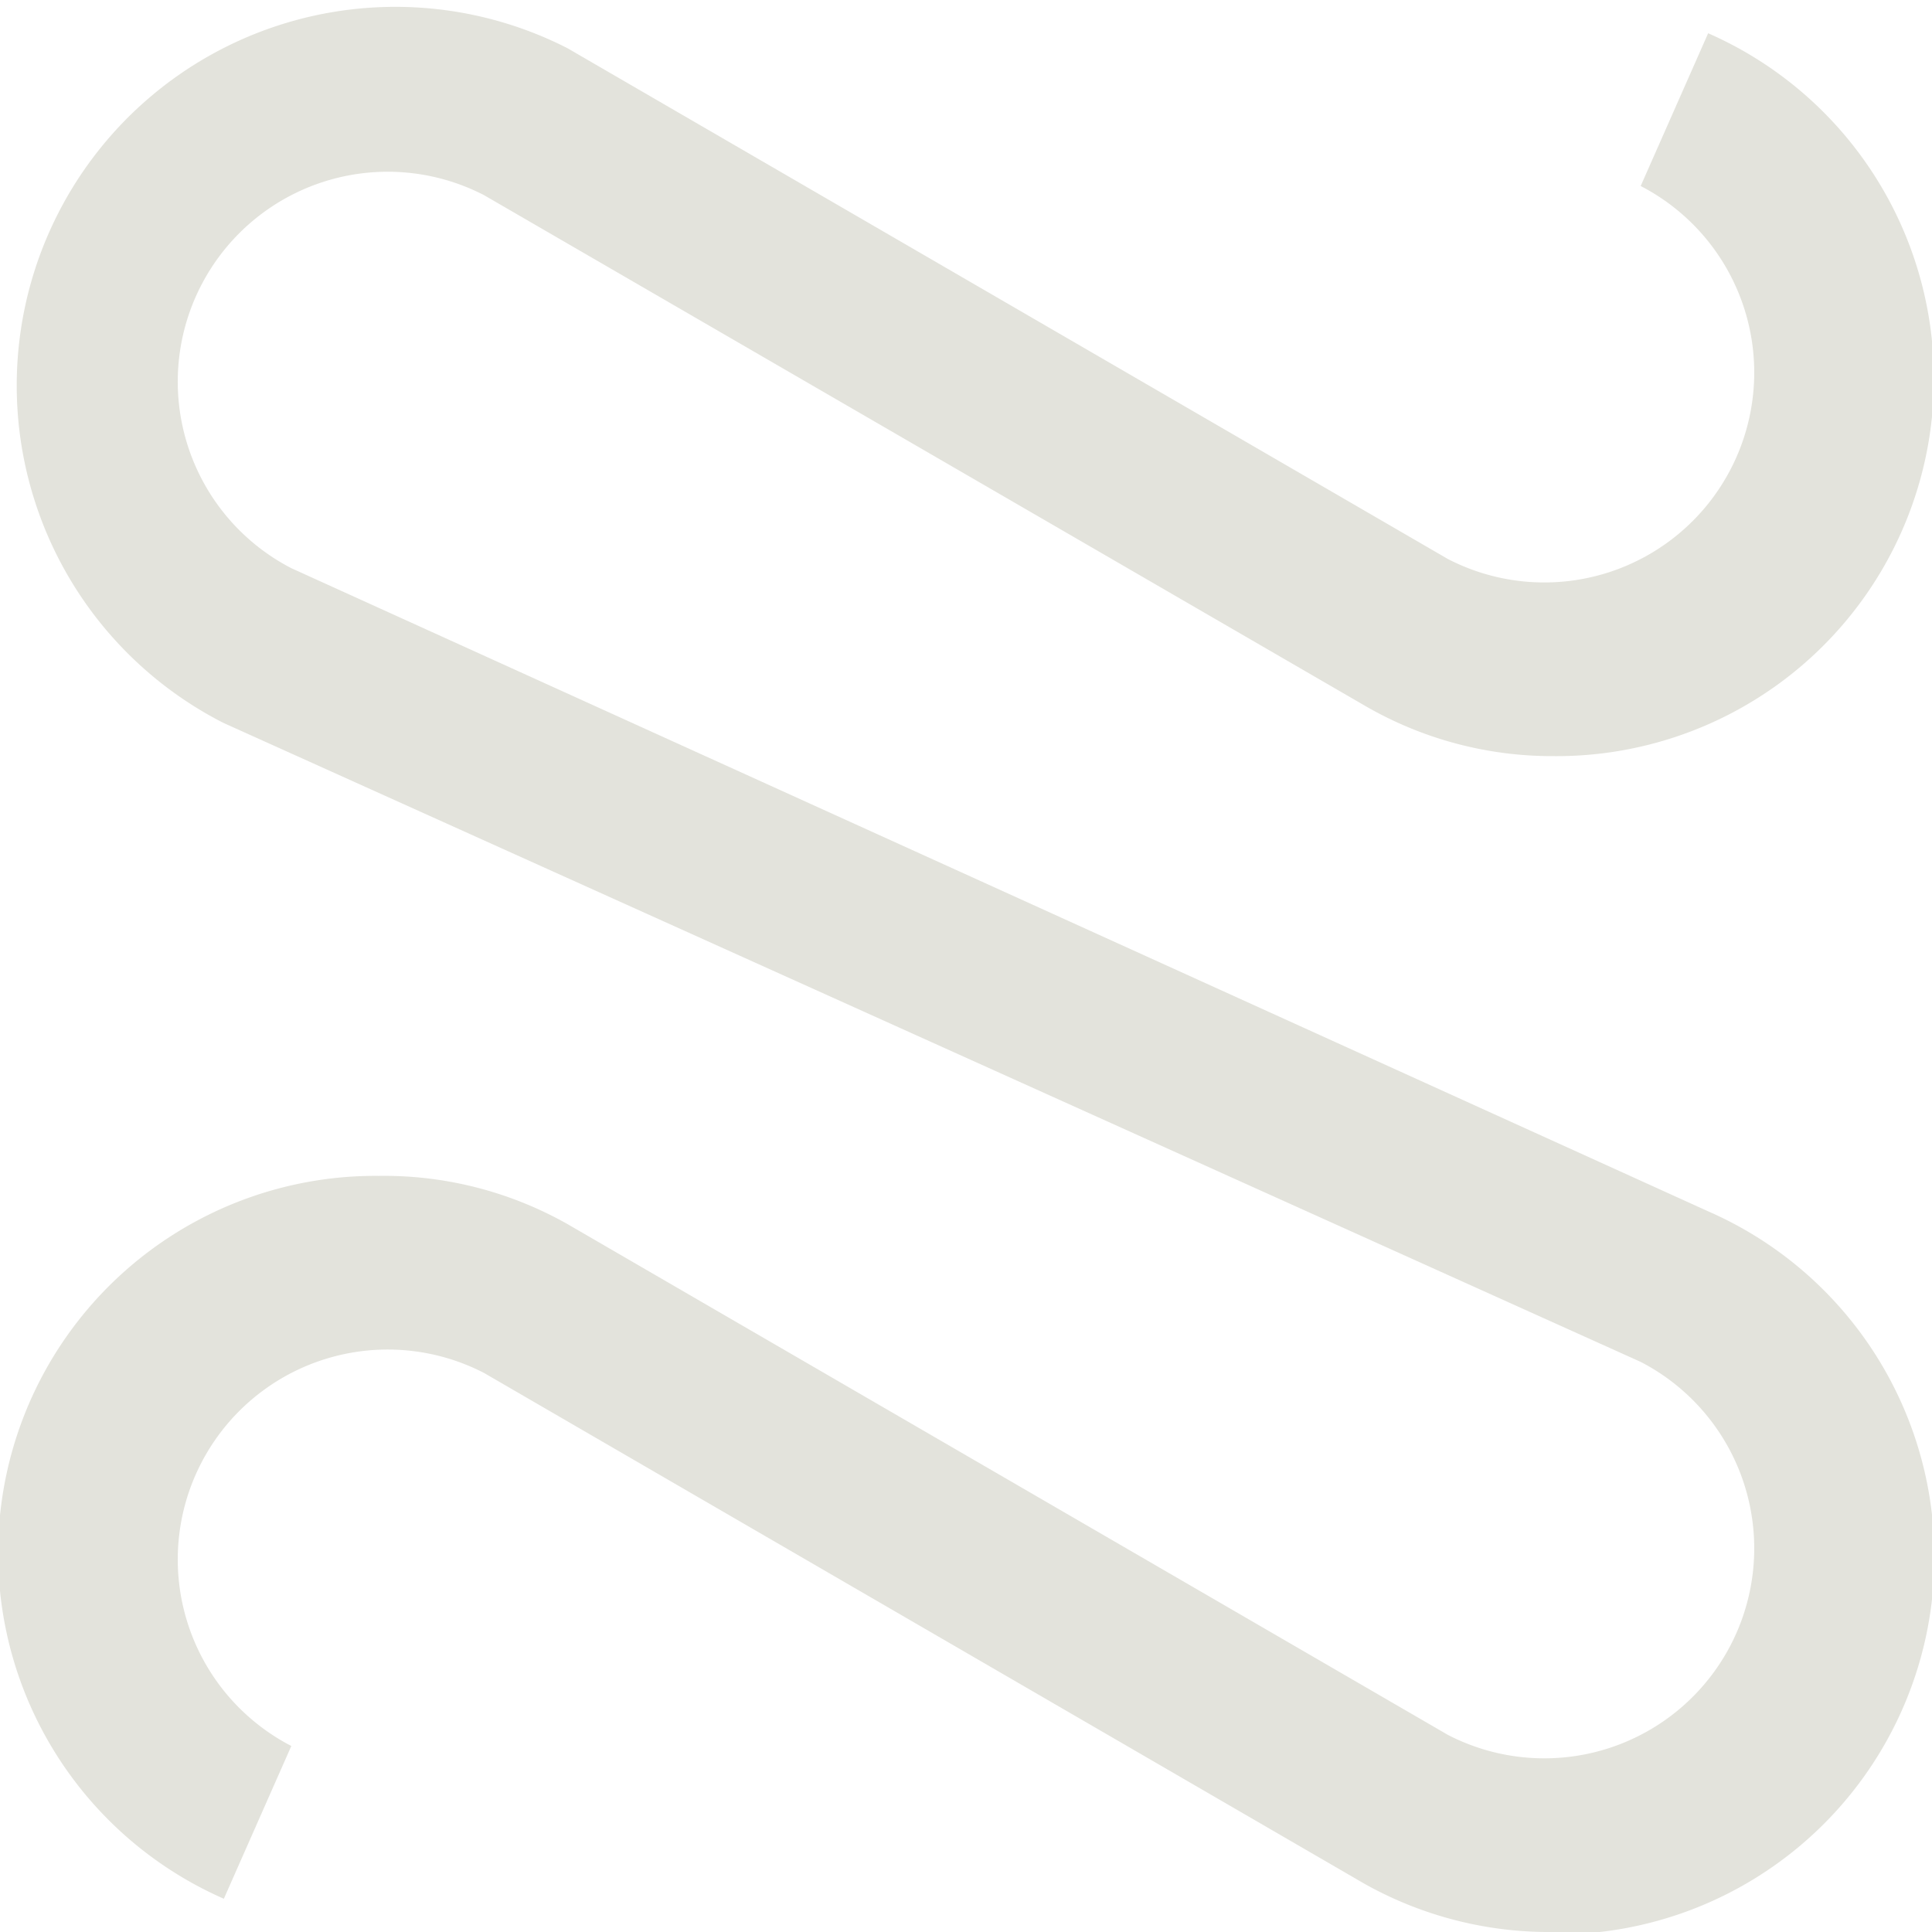 <svg height="40px" width="40px" xmlns="http://www.w3.org/2000/svg" viewBox="0 0 40 40.09"><defs><style>.a90a4942-fcb1-4059-a1ae-73e2c51b4e8e{fill:#e3e3dc;}</style></defs><g id="feb0ea49-a4a3-4798-8c09-df8f13da9fb8" data-name="Ebene 2"><g id="b43c4843-8d3a-4587-a5f9-23e5639024b4" data-name="Ebene 1"><path class="a90a4942-fcb1-4059-a1ae-73e2c51b4e8e" d="M32.18,40.09a7.83,7.83,0,0,1-3.91-1L10,28.49a4.35,4.35,0,1,0-4,7.74L4.6,39.4a7.83,7.83,0,0,1,3.22-15,7.74,7.74,0,0,1,3.91,1L30,36a4.35,4.35,0,1,0,4-7.74L4.59,15A7.83,7.83,0,1,1,11.73,1L30,11.6a4.35,4.35,0,1,0,4-7.74L35.4.69a7.83,7.83,0,0,1-3.22,15,7.74,7.74,0,0,1-3.91-1.05L10,4.05a4.35,4.35,0,1,0-4,7.74L35.41,25.14a7.83,7.83,0,0,1-3.23,15Z"/></g></g></svg>